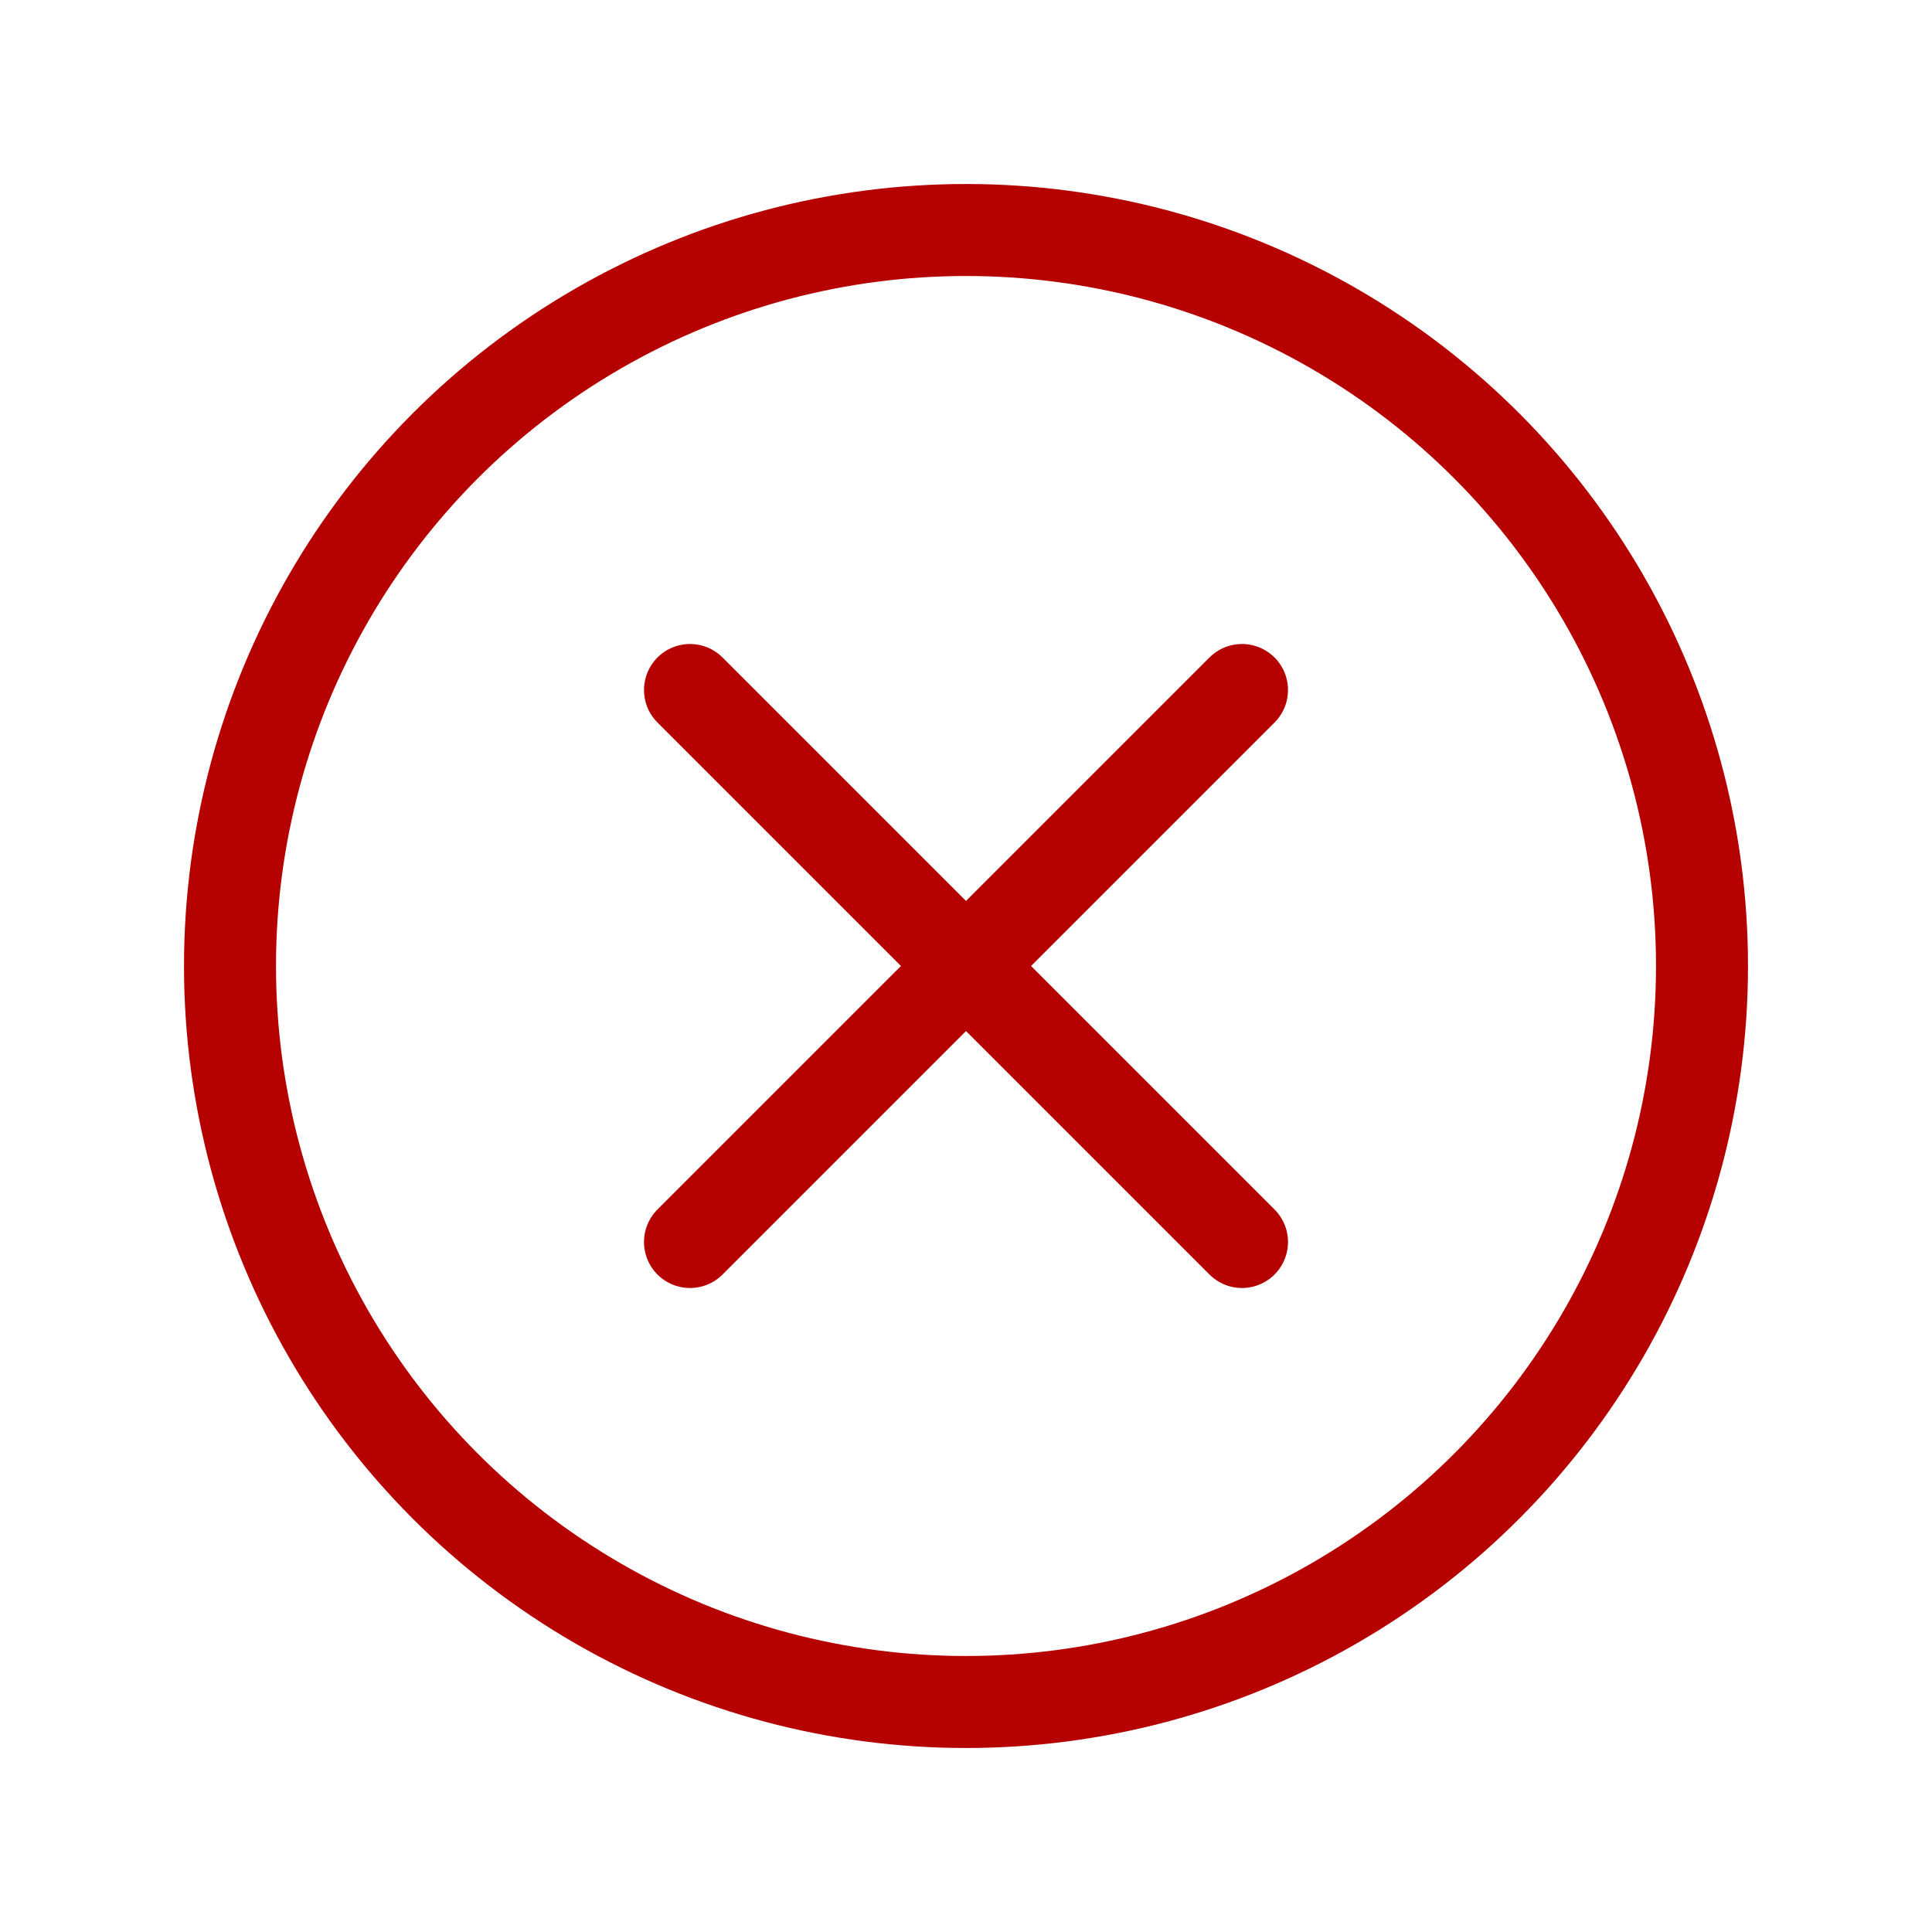 <svg xmlns="http://www.w3.org/2000/svg" width="21" height="21" viewBox="0 0 21 21"><g fill="none" fill-rule="evenodd" stroke="#b60101" stroke-linecap="round" stroke-linejoin="round" transform="translate(2 2)" stroke-width="1"><circle cx="8.5" cy="8.5" r="8"/><path d="m5.5 5.5l6 6m0-6l-6 6"/></g></svg>